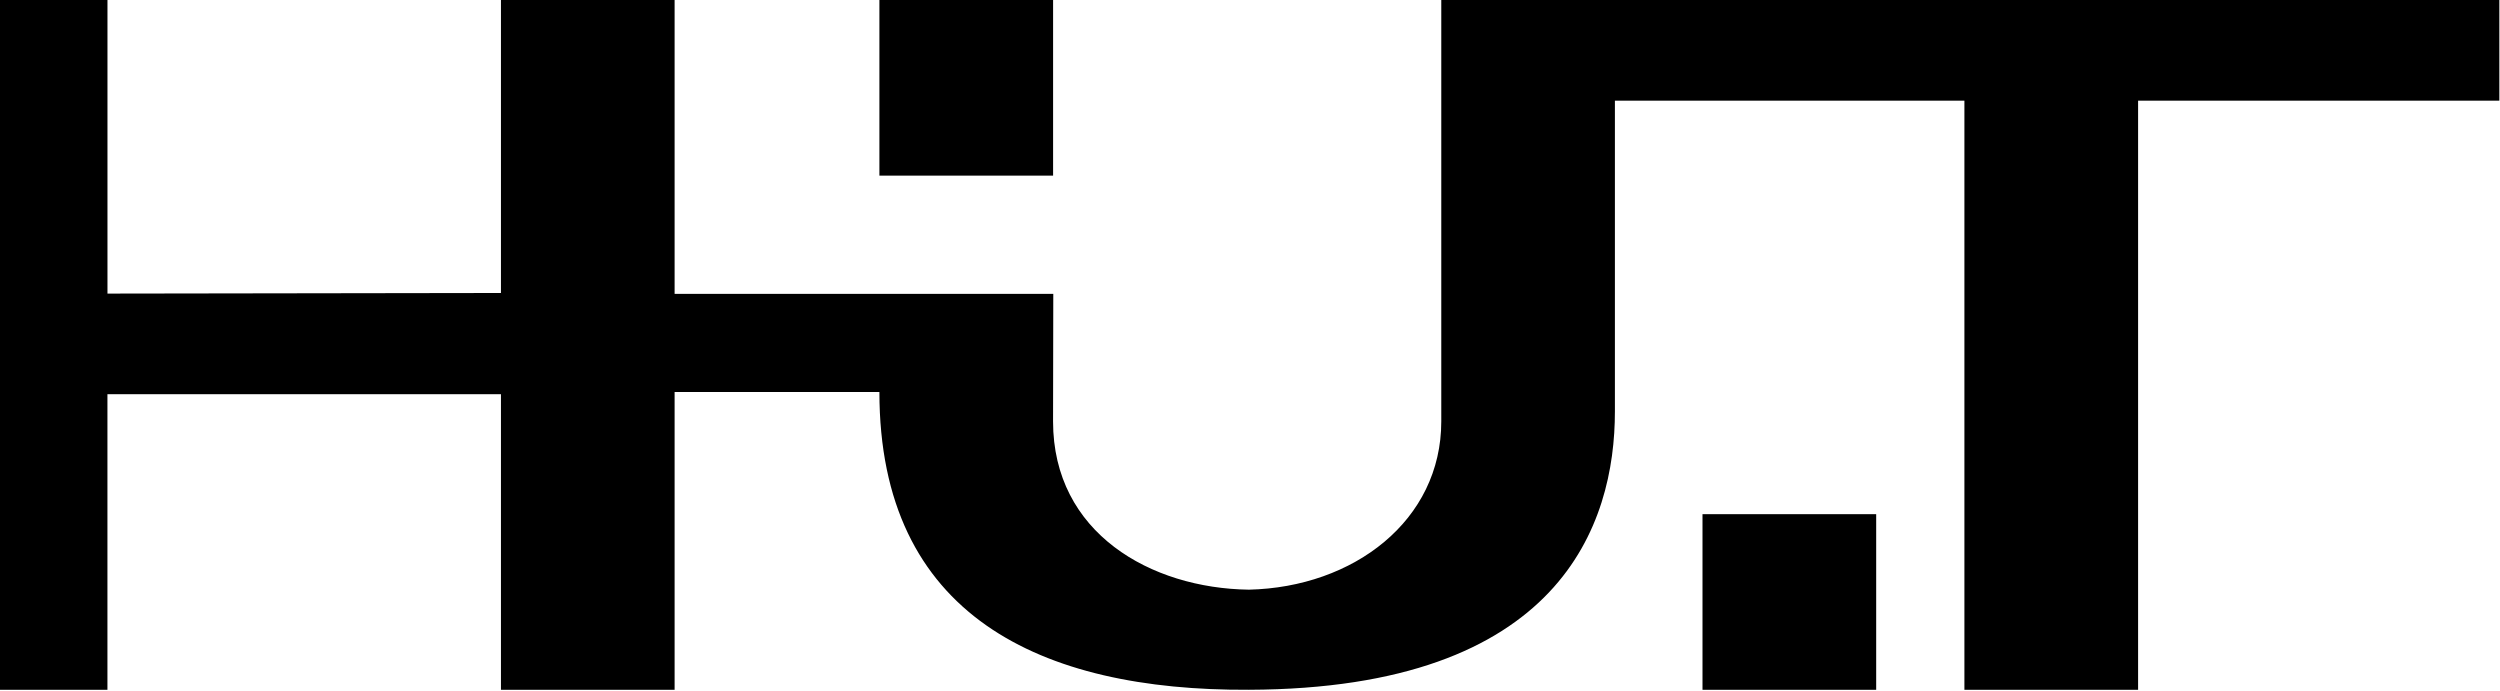 <svg width="76" height="21" viewBox="0 0 76 21" fill="none" xmlns="http://www.w3.org/2000/svg">
<path d="M43.815 0V12.811C43.815 15.826 41.151 17.852 37.968 17.926C34.984 17.886 32.013 16.205 32.013 12.811L32.02 8.934H20.508V0H15.229V8.907L3.267 8.925V0H0V20.969H3.266V11.983H15.229V20.969H20.508V11.917H26.734C26.734 18.718 31.635 21.004 37.968 20.969C47.452 20.937 49.093 15.931 49.093 12.509V3.061H59.718V20.97H64.998V3.061H75.98V0H43.815Z" fill="black"/>
<path d="M32.014 0H26.734V5.339H32.014V0Z" fill="black"/>
<path d="M57.036 15.631H51.756V20.97H57.036V15.631Z" fill="black"/>
</svg>
